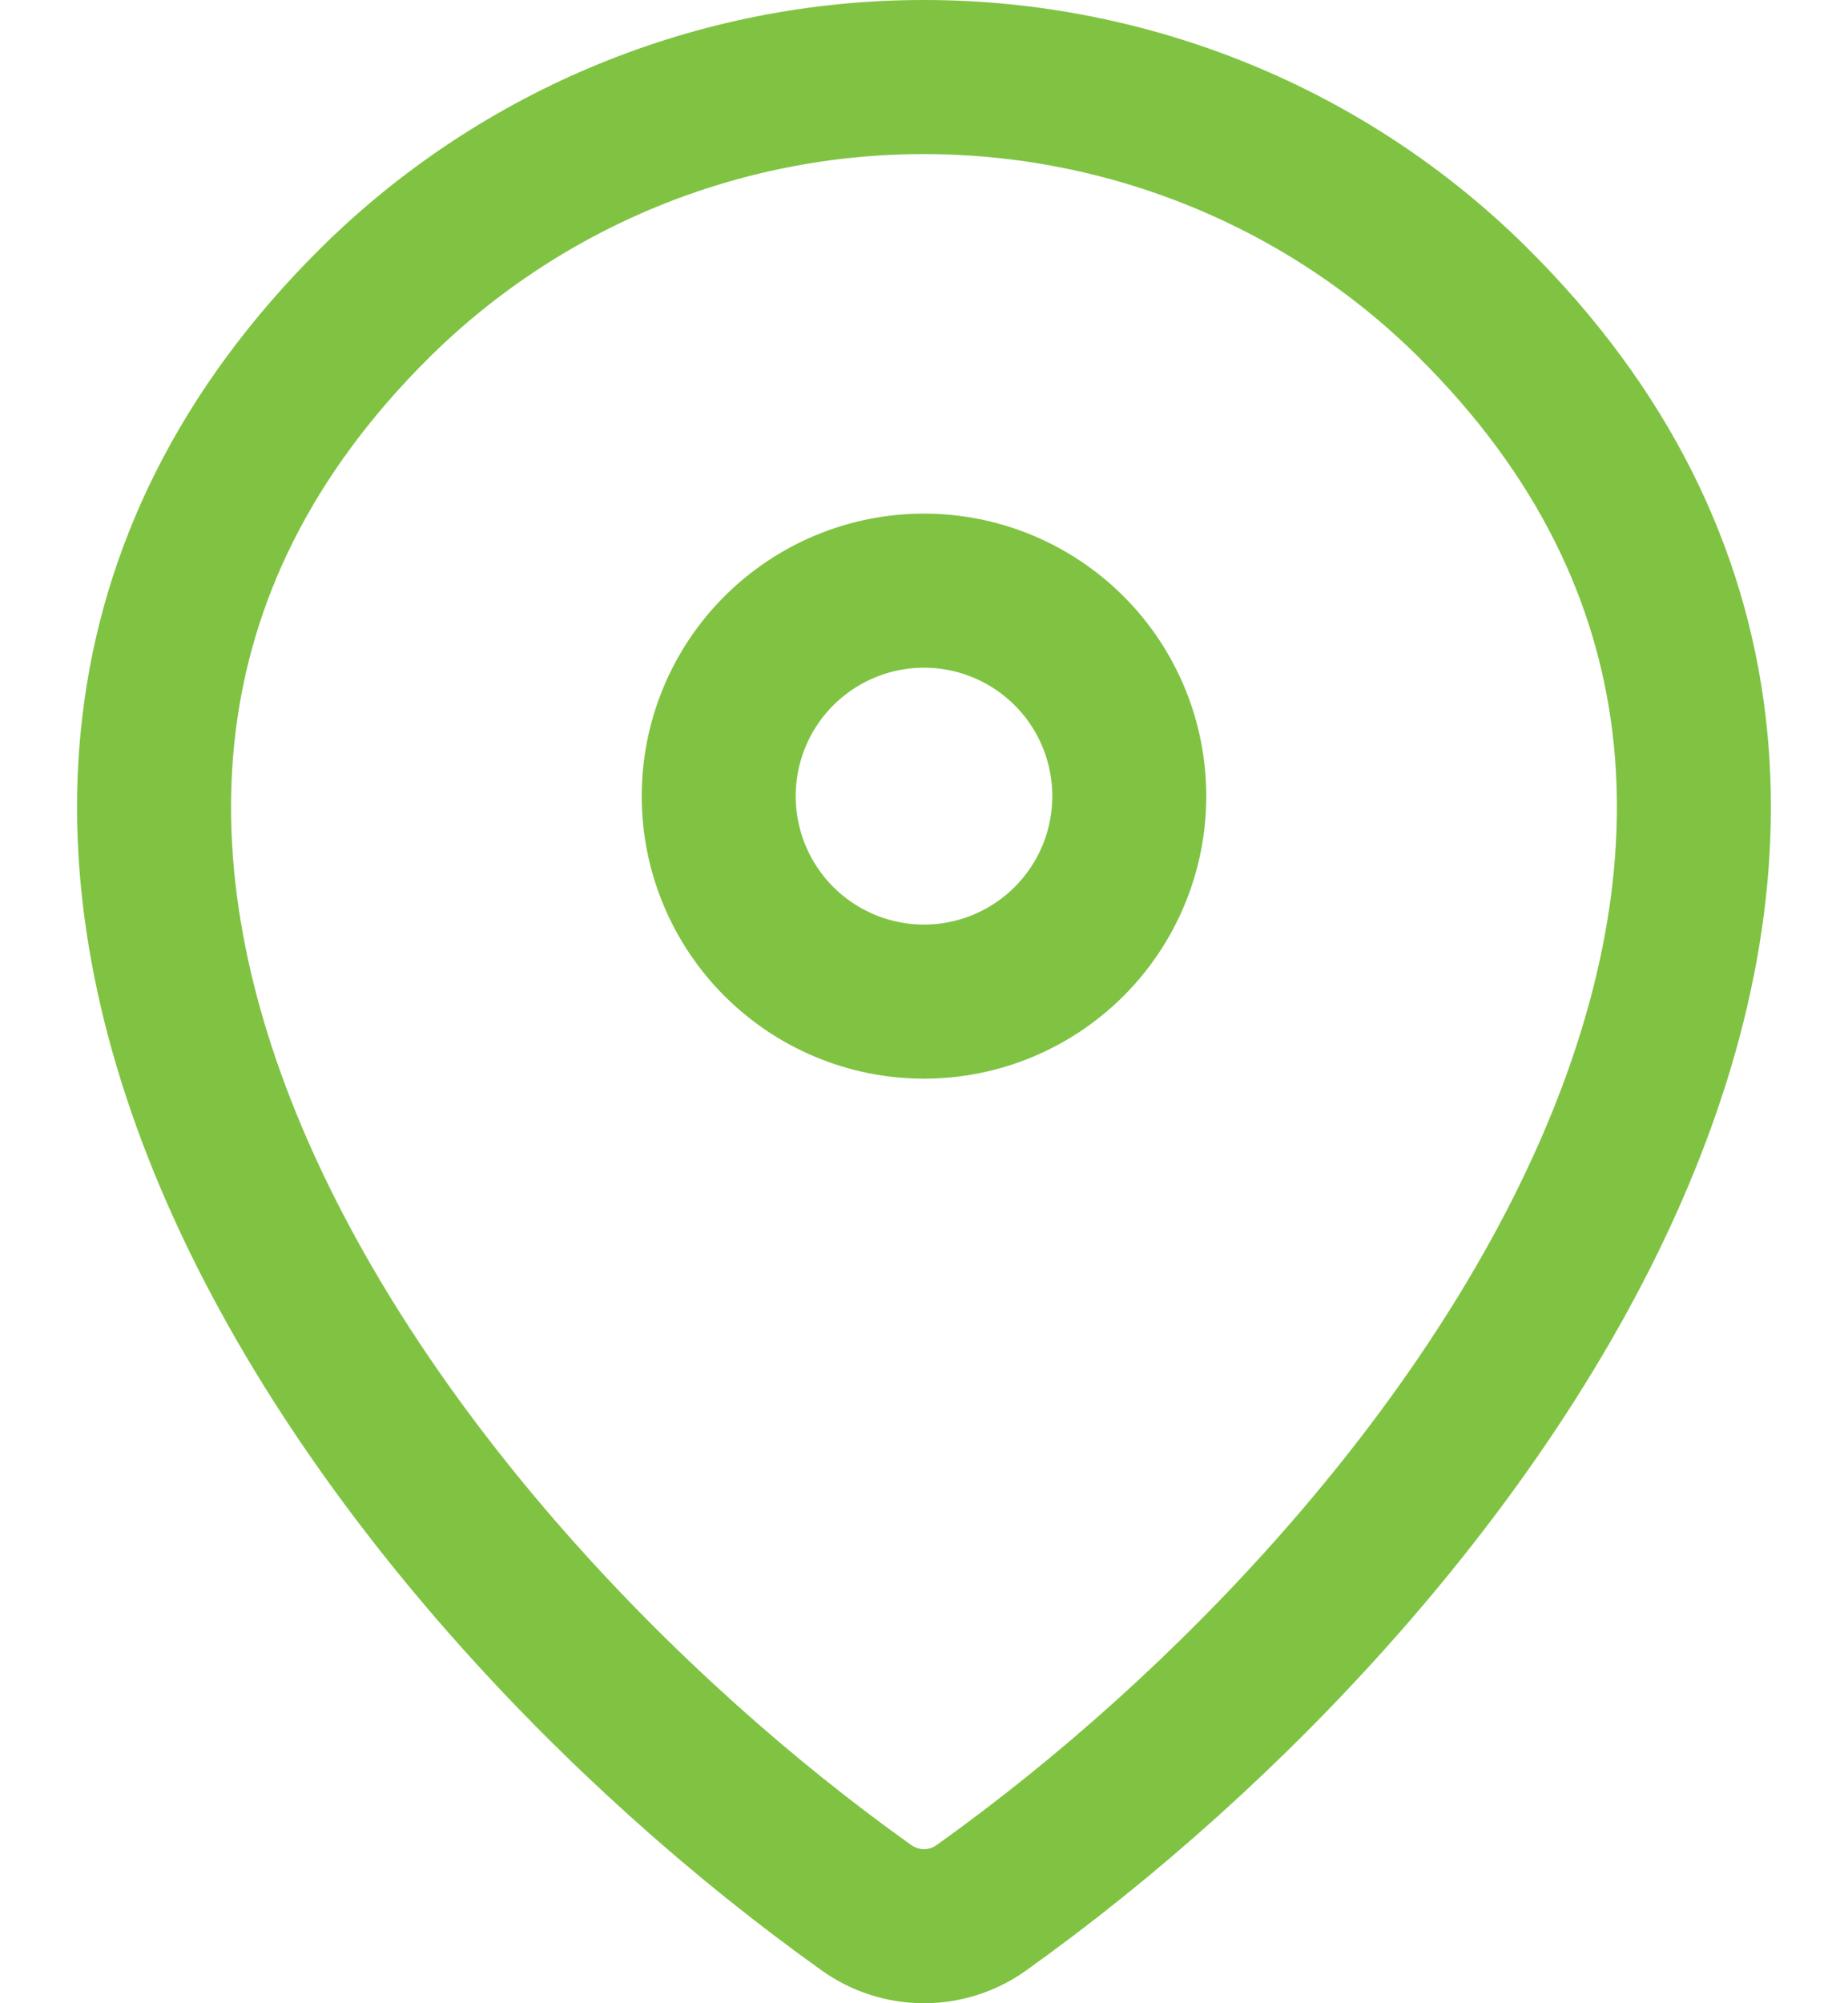 <svg width="12" height="13" viewBox="0 0 12 13" fill="none" xmlns="http://www.w3.org/2000/svg">
<path d="M6.373 12.38C6.264 12.458 6.134 12.5 6 12.5C5.866 12.5 5.735 12.458 5.626 12.38C2.407 10.085 -1.009 5.365 2.445 1.955C3.393 1.022 4.67 0.499 6 0.5C7.333 0.5 8.612 1.023 9.555 1.954C13.009 5.365 9.592 10.084 6.373 12.38Z" stroke="#80C343" stroke-linecap="round" stroke-linejoin="round"/>
<path d="M6 6.5C6.354 6.5 6.693 6.359 6.943 6.109C7.193 5.859 7.333 5.52 7.333 5.167C7.333 4.813 7.193 4.474 6.943 4.224C6.693 3.974 6.354 3.833 6 3.833C5.646 3.833 5.307 3.974 5.057 4.224C4.807 4.474 4.667 4.813 4.667 5.167C4.667 5.52 4.807 5.859 5.057 6.109C5.307 6.359 5.646 6.5 6 6.5Z" stroke="#80C343" stroke-linecap="round" stroke-linejoin="round"/>
</svg>
